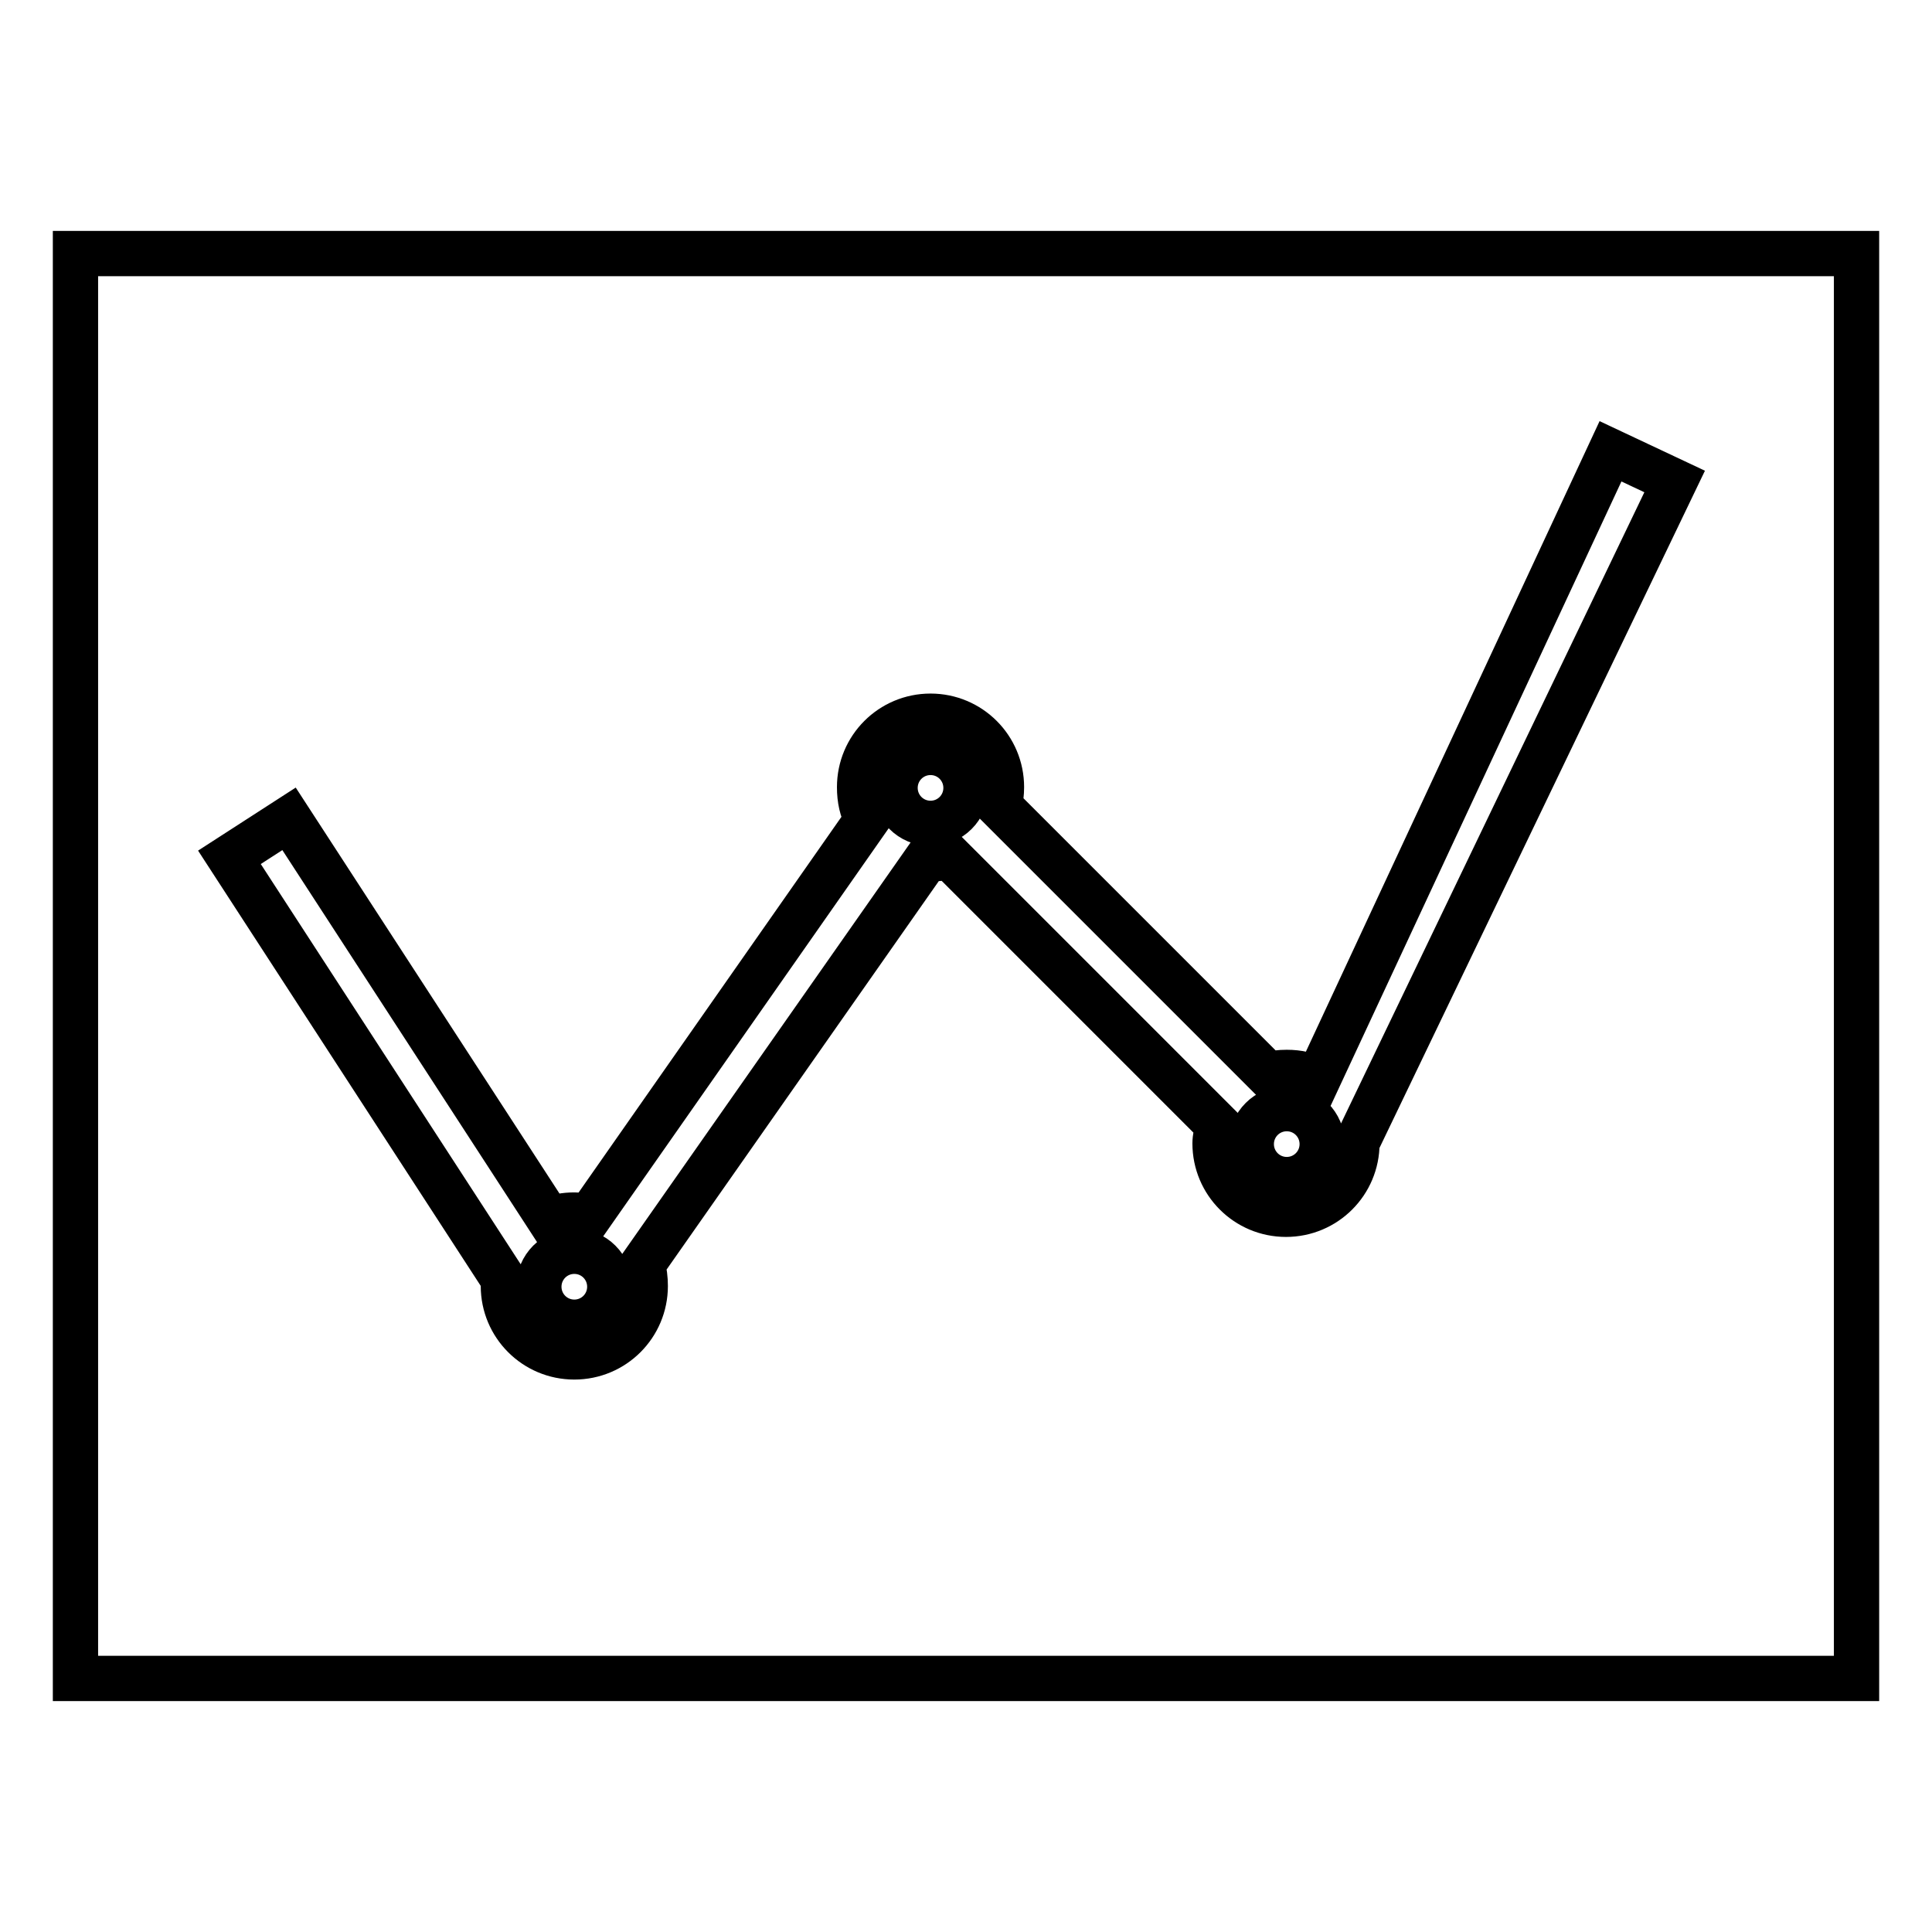 <?xml version="1.0" encoding="utf-8"?>
<!-- Svg Vector Icons : http://www.onlinewebfonts.com/icon -->
<!DOCTYPE svg PUBLIC "-//W3C//DTD SVG 1.1//EN" "http://www.w3.org/Graphics/SVG/1.1/DTD/svg11.dtd">
<svg version="1.1" xmlns="http://www.w3.org/2000/svg" xmlns:xlink="http://www.w3.org/1999/xlink" x="0px" y="0px" viewBox="0 0 256 256" enable-background="new 0 0 256 256" xml:space="preserve">
<g><g><path stroke-width="6" fill-opacity="0" stroke="#000000"  d="M161.4,149.1l-35.6-35.6c-0.8,0.2-1.6,0.3-2.5,0.3c-0.2,0-0.3,0-0.5,0l-37.7,53.8c0.3,0.9,0.4,1.9,0.4,2.8c0,5.2-4.2,9.4-9.4,9.4s-9.4-4.2-9.4-9.4c0-0.3,0-0.6,0-0.9l0,0l-36.3-55.9l7.9-5.1l34.5,53.1c1-0.4,2.1-0.6,3.3-0.6c0.7,0,1.3,0.1,2,0.2l36.8-52.6l0,0c-0.7-1.3-1-2.7-1-4.3c0-5.2,4.2-9.4,9.4-9.4c5.2,0,9.4,4.2,9.4,9.4c0,0.8-0.1,1.7-0.3,2.5l35.6,35.6c0.8-0.2,1.6-0.3,2.5-0.3c1.5,0,2.9,0.3,4.1,1l38.8-83.3l8.5,4l-42.1,87.6c0,0,0,0.1,0,0.1c0,5.2-4.2,9.4-9.4,9.4c-5.2,0-9.4-4.2-9.4-9.4C161,150.8,161.2,149.9,161.4,149.1z M10,33.6v188.8h236V33.6H10z M170.5,156.3c2.6,0,4.7-2.1,4.7-4.7c0-2.6-2.1-4.7-4.7-4.7c-2.6,0-4.7,2.1-4.7,4.7C165.8,154.2,167.9,156.3,170.5,156.3z M123.3,109.1c2.6,0,4.7-2.1,4.7-4.7s-2.1-4.7-4.7-4.7c-2.6,0-4.7,2.1-4.7,4.7S120.7,109.1,123.3,109.1z M76.1,175.2c2.6,0,4.7-2.1,4.7-4.7c0-2.6-2.1-4.7-4.7-4.7c-2.6,0-4.7,2.1-4.7,4.7C71.4,173.1,73.5,175.2,76.1,175.2z"/></g></g>
</svg>
